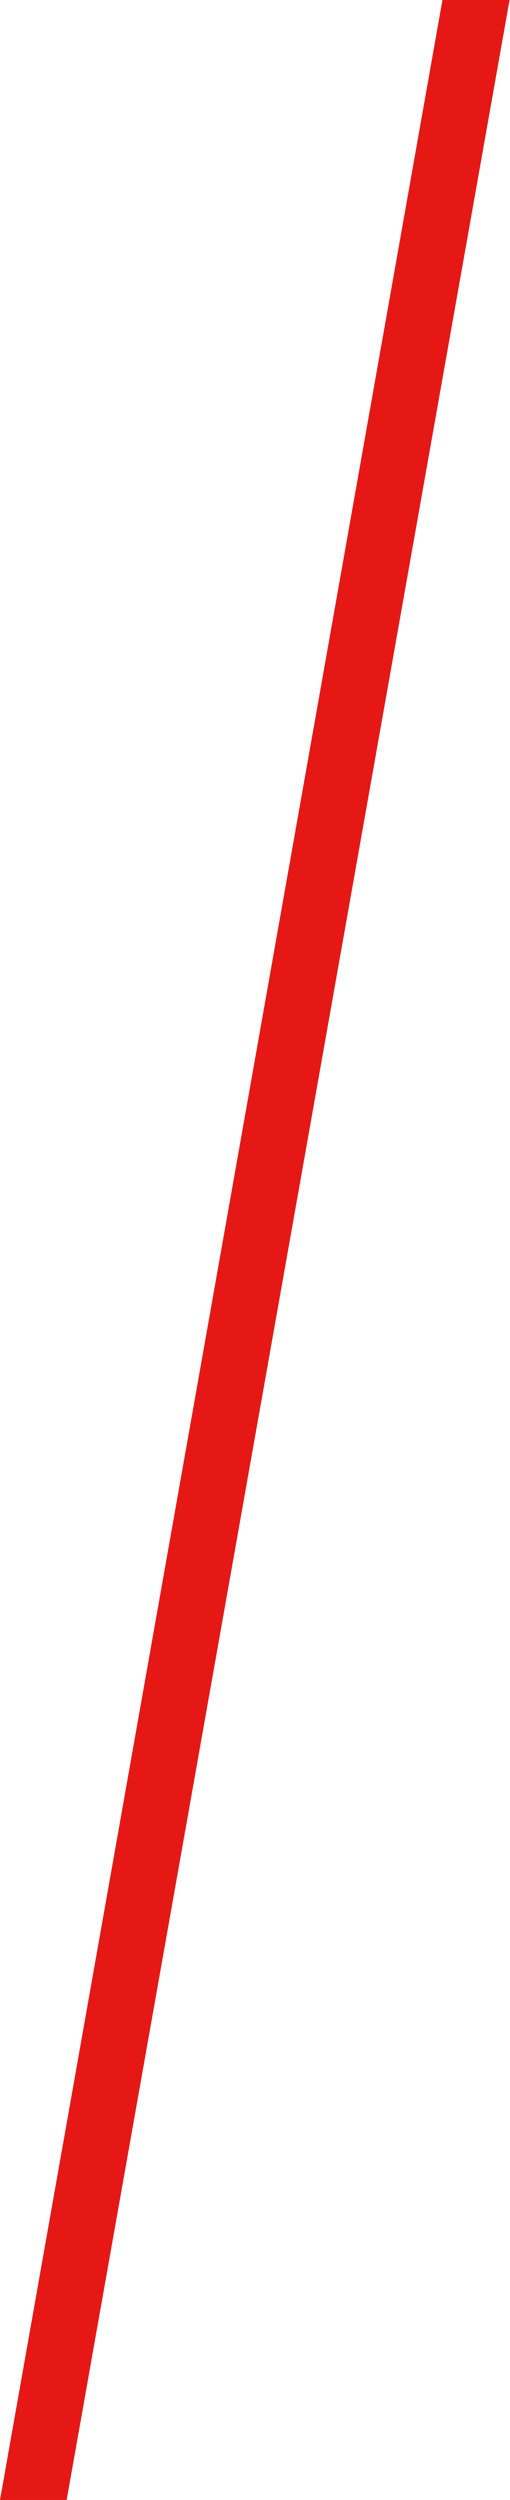 <?xml version="1.0" encoding="UTF-8"?> <svg xmlns="http://www.w3.org/2000/svg" width="152" height="744" viewBox="0 0 152 744" fill="none"> <path d="M131.866 0H151.865L19.866 744H0L131.866 0Z" fill="#E51816"></path> </svg> 